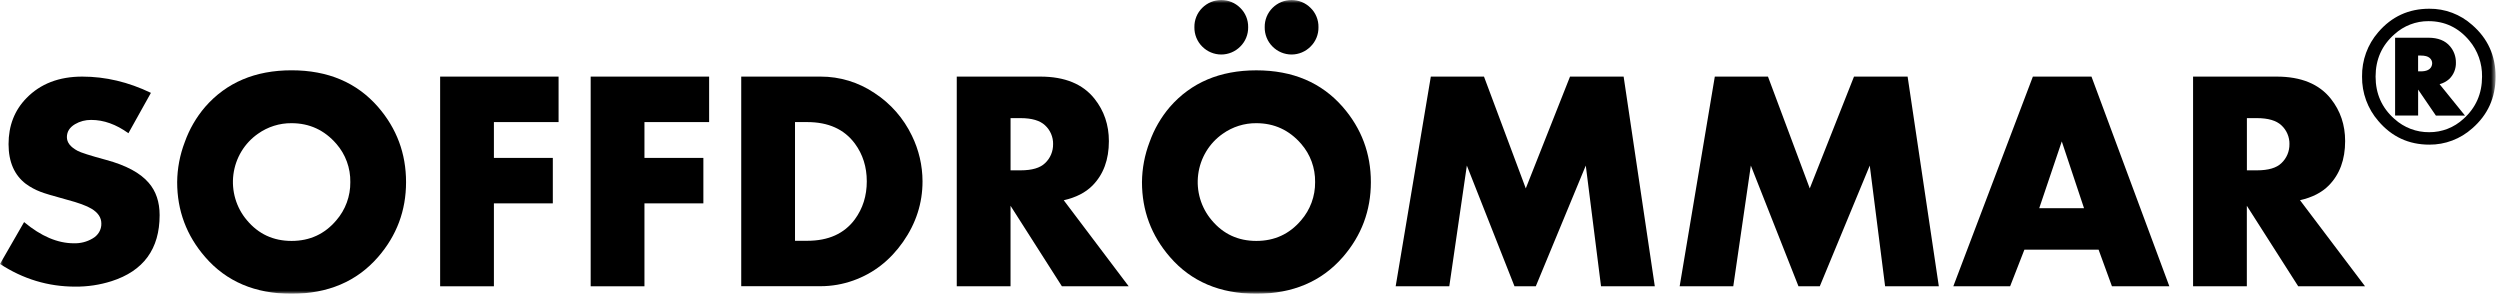 <svg width="417" height="49" viewBox="0 0 417 49" fill="none" xmlns="http://www.w3.org/2000/svg">
<g clip-path="url(#clip0_31_2)">
<mask id="mask0_31_2" style="mask-type:luminance" maskUnits="userSpaceOnUse" x="0" y="0" width="417" height="49">
<path d="M416.265 0H0V49H416.265V0Z" fill="white"/>
</mask>
<g mask="url(#mask0_31_2)">
<path d="M67.73 30.378C67.73 35.127 66.172 39.294 63.055 42.879C59.5 46.96 54.689 49 48.624 49C42.559 49 37.76 46.96 34.226 42.879C31.109 39.294 29.551 35.127 29.551 30.378C29.573 28.093 30.003 25.83 30.821 23.699C31.585 21.554 32.732 19.57 34.205 17.847C37.761 13.766 42.571 11.726 48.636 11.726C54.701 11.726 59.512 13.766 63.067 17.847C66.177 21.436 67.731 25.614 67.73 30.378ZM58.433 30.378C58.473 28.028 57.641 25.748 56.102 23.99C54.113 21.697 51.622 20.55 48.63 20.548C46.629 20.53 44.672 21.145 43.033 22.308C41.916 23.085 40.974 24.092 40.267 25.262C39.561 26.433 39.106 27.742 38.931 29.103C38.757 30.464 38.868 31.847 39.256 33.162C39.644 34.477 40.301 35.694 41.185 36.734C43.109 39.035 45.591 40.186 48.63 40.186C51.67 40.186 54.159 39.04 56.098 36.748C57.626 34.991 58.458 32.721 58.433 30.378Z" fill="black"/>
<path d="M93.17 20.363H82.383V26.339H92.21V33.921H82.383V47.753H73.415V12.777H93.17V20.363Z" fill="black"/>
<path d="M118.282 20.363H107.495V26.339H117.322V33.921H107.495V47.753H98.525V12.777H118.282V20.363Z" fill="black"/>
<path d="M153.877 30.251C153.877 33.887 152.793 37.253 150.626 40.349C148.458 43.444 145.691 45.591 142.327 46.791C140.573 47.418 138.729 47.738 136.869 47.739H123.637V12.777H136.875C140.075 12.767 143.205 13.721 145.869 15.518C148.556 17.266 150.714 19.73 152.109 22.64C153.267 25.006 153.872 27.61 153.877 30.251ZM144.58 30.251C144.58 27.838 143.913 25.732 142.581 23.932C140.808 21.553 138.165 20.363 134.654 20.363H132.607V40.163H134.656C138.179 40.163 140.821 38.974 142.582 36.594C143.915 34.781 144.58 32.666 144.58 30.251Z" fill="black"/>
<path d="M188.26 47.745H177.12L168.557 34.323V47.745H159.587V12.777H173.533C177.609 12.777 180.623 14.014 182.577 16.486C184.166 18.491 184.962 20.842 184.962 23.541C184.962 26.631 184.052 29.098 182.233 30.943C181.071 32.12 179.47 32.94 177.432 33.402L188.26 47.745ZM175.658 24.046C175.669 23.455 175.554 22.869 175.322 22.327C175.09 21.785 174.747 21.299 174.314 20.903C173.469 20.105 172.109 19.705 170.234 19.703H168.561V28.412H170.234C172.13 28.412 173.492 28.013 174.314 27.213C174.747 26.81 175.089 26.319 175.32 25.771C175.55 25.224 175.665 24.634 175.654 24.039L175.658 24.046Z" fill="black"/>
<path d="M228.661 30.378C228.661 35.127 227.102 39.294 223.986 42.879C220.431 46.96 215.621 49 209.555 49C203.489 49 198.689 46.96 195.156 42.879C192.039 39.294 190.482 35.127 190.482 30.378C190.503 28.093 190.932 25.83 191.748 23.699C192.509 21.557 193.654 19.575 195.124 17.853C198.68 13.772 203.49 11.732 209.555 11.732C215.621 11.732 220.43 13.772 223.986 17.853C227.102 21.439 228.661 25.614 228.661 30.378ZM208.193 4.534C208.203 5.134 208.093 5.73 207.866 6.285C207.641 6.84 207.304 7.343 206.88 7.761C206.037 8.614 204.895 9.092 203.703 9.092C202.513 9.092 201.37 8.614 200.526 7.761C200.105 7.341 199.772 6.838 199.548 6.283C199.325 5.728 199.215 5.133 199.225 4.534C199.214 3.936 199.325 3.343 199.548 2.79C199.772 2.237 200.105 1.736 200.526 1.319C201.374 0.474 202.514 0 203.703 0C204.892 0 206.032 0.474 206.88 1.319C207.306 1.734 207.641 2.234 207.868 2.788C208.093 3.341 208.204 3.935 208.193 4.534ZM219.36 30.378C219.4 28.028 218.567 25.748 217.029 23.99C215.039 21.697 212.548 20.55 209.558 20.548C207.555 20.53 205.599 21.145 203.96 22.308C202.843 23.085 201.901 24.092 201.194 25.262C200.487 26.433 200.033 27.742 199.858 29.103C199.684 30.464 199.794 31.847 200.182 33.162C200.571 34.477 201.229 35.694 202.112 36.734C204.037 39.035 206.518 40.186 209.555 40.186C212.591 40.186 215.082 39.039 217.026 36.744C218.553 34.987 219.385 32.72 219.36 30.378ZM219.92 4.534C219.932 5.134 219.82 5.73 219.595 6.285C219.368 6.84 219.033 7.343 218.607 7.761C217.764 8.614 216.622 9.092 215.432 9.092C214.24 9.092 213.098 8.614 212.254 7.761C211.833 7.341 211.5 6.838 211.277 6.283C211.053 5.728 210.943 5.133 210.954 4.534C210.943 3.936 211.052 3.343 211.275 2.79C211.499 2.237 211.832 1.736 212.254 1.319C213.102 0.474 214.243 0 215.432 0C216.619 0 217.761 0.474 218.607 1.319C219.033 1.734 219.37 2.234 219.595 2.788C219.821 3.341 219.932 3.935 219.92 4.534Z" fill="black"/>
<path d="M276.02 47.745H267.051L264.508 27.615L256.173 47.747H252.615L244.671 27.615L241.743 47.747H232.799L238.661 12.777H247.53L254.501 31.425L261.879 12.777H270.822L276.02 47.745Z" fill="black"/>
<path d="M323.395 47.745H314.435L311.876 27.615L303.542 47.747H299.983L292.04 27.615L289.111 47.747H280.167L286.03 12.777H294.898L301.869 31.425L309.247 12.777H318.19L323.395 47.745Z" fill="black"/>
<path d="M361.845 47.745H352.27L350.047 41.649H337.668L335.291 47.745H325.816L339.083 12.777H348.859L361.845 47.745ZM347.618 34.733L343.906 23.59L340.142 34.733H347.618Z" fill="black"/>
<path d="M394.483 47.745H383.338L374.772 34.323V47.745H365.804V12.777H379.75C383.825 12.777 386.839 14.014 388.794 16.486C390.377 18.485 391.169 20.834 391.169 23.532C391.169 26.622 390.259 29.09 388.441 30.935C387.278 32.112 385.678 32.932 383.64 33.394L394.483 47.745ZM381.882 24.046C381.892 23.455 381.777 22.869 381.545 22.327C381.313 21.785 380.971 21.299 380.539 20.903C379.694 20.105 378.332 19.705 376.457 19.703H374.782V28.412H376.457C378.354 28.412 379.714 28.013 380.539 27.213C380.969 26.809 381.312 26.318 381.543 25.771C381.773 25.224 381.888 24.634 381.878 24.039L381.882 24.046Z" fill="black"/>
<path d="M416.266 12.777C416.266 16.275 414.969 19.152 412.375 21.408C410.399 23.18 407.844 24.148 405.205 24.126C401.776 24.126 398.942 22.812 396.707 20.183C394.927 18.141 393.959 15.502 393.991 12.777C393.948 10.054 394.912 7.413 396.69 5.372C398.926 2.762 401.765 1.457 405.205 1.457C407.837 1.431 410.385 2.394 412.358 4.159C414.964 6.416 416.266 9.289 416.266 12.777ZM414.007 12.777C414.044 10.577 413.287 8.439 411.879 6.766C410.07 4.606 407.799 3.527 405.066 3.528C402.973 3.517 400.951 4.297 399.395 5.715C397.298 7.553 396.248 9.907 396.248 12.777C396.248 15.647 397.303 18.006 399.412 19.854C401.001 21.289 403.061 22.072 405.19 22.051C407.304 22.066 409.345 21.272 410.907 19.827C412.975 17.972 414.008 15.622 414.007 12.777ZM411.161 19.279H406.306L403.343 14.939V19.275H399.503V6.292H405.058C406.666 6.292 407.872 6.772 408.674 7.734C409.306 8.479 409.652 9.43 409.645 10.413C409.663 10.93 409.573 11.445 409.378 11.924C409.185 12.403 408.892 12.834 408.521 13.189C408.061 13.595 407.514 13.887 406.923 14.044L411.161 19.279ZM405.69 10.584C405.691 10.404 405.653 10.226 405.577 10.064C405.5 9.901 405.388 9.759 405.248 9.647C404.953 9.394 404.464 9.267 403.782 9.265H403.339V11.903H403.782C404.719 11.903 405.313 11.633 405.564 11.093C405.642 10.934 405.682 10.758 405.683 10.58L405.69 10.584Z" fill="black"/>
<path d="M26.626 35.882C26.626 41.52 23.947 45.195 18.589 46.905C16.647 47.521 14.605 47.827 12.552 47.81C8.04 47.81 3.856 46.549 0 44.027L4.019 37.044C6.844 39.402 9.609 40.58 12.315 40.58C13.411 40.613 14.491 40.339 15.415 39.794C15.883 39.536 16.268 39.166 16.53 38.724C16.792 38.282 16.921 37.784 16.904 37.28C16.904 36.294 16.357 35.472 15.264 34.815C14.45 34.32 13.081 33.818 11.158 33.309C8.827 32.675 7.361 32.236 6.761 31.993C5.886 31.661 5.065 31.218 4.323 30.677C2.394 29.211 1.429 27 1.427 24.042C1.427 20.954 2.424 18.394 4.416 16.362C6.742 13.971 9.845 12.776 13.724 12.777C17.603 12.778 21.419 13.682 25.173 15.488L21.419 22.221C19.368 20.742 17.3 20.003 15.215 20.003C14.258 19.989 13.317 20.237 12.511 20.714C11.607 21.253 11.158 21.973 11.158 22.875C11.158 23.776 11.749 24.515 12.932 25.153C13.464 25.448 15.053 25.954 17.7 26.672C21.021 27.57 23.388 28.841 24.799 30.484C26.016 31.884 26.625 33.683 26.626 35.882Z" fill="black"/>
</g>
</g>
<defs>
<clipPath id="clip0_31_2">
<rect width="417" height="49" fill="white"/>
</clipPath>
</defs>
</svg>
